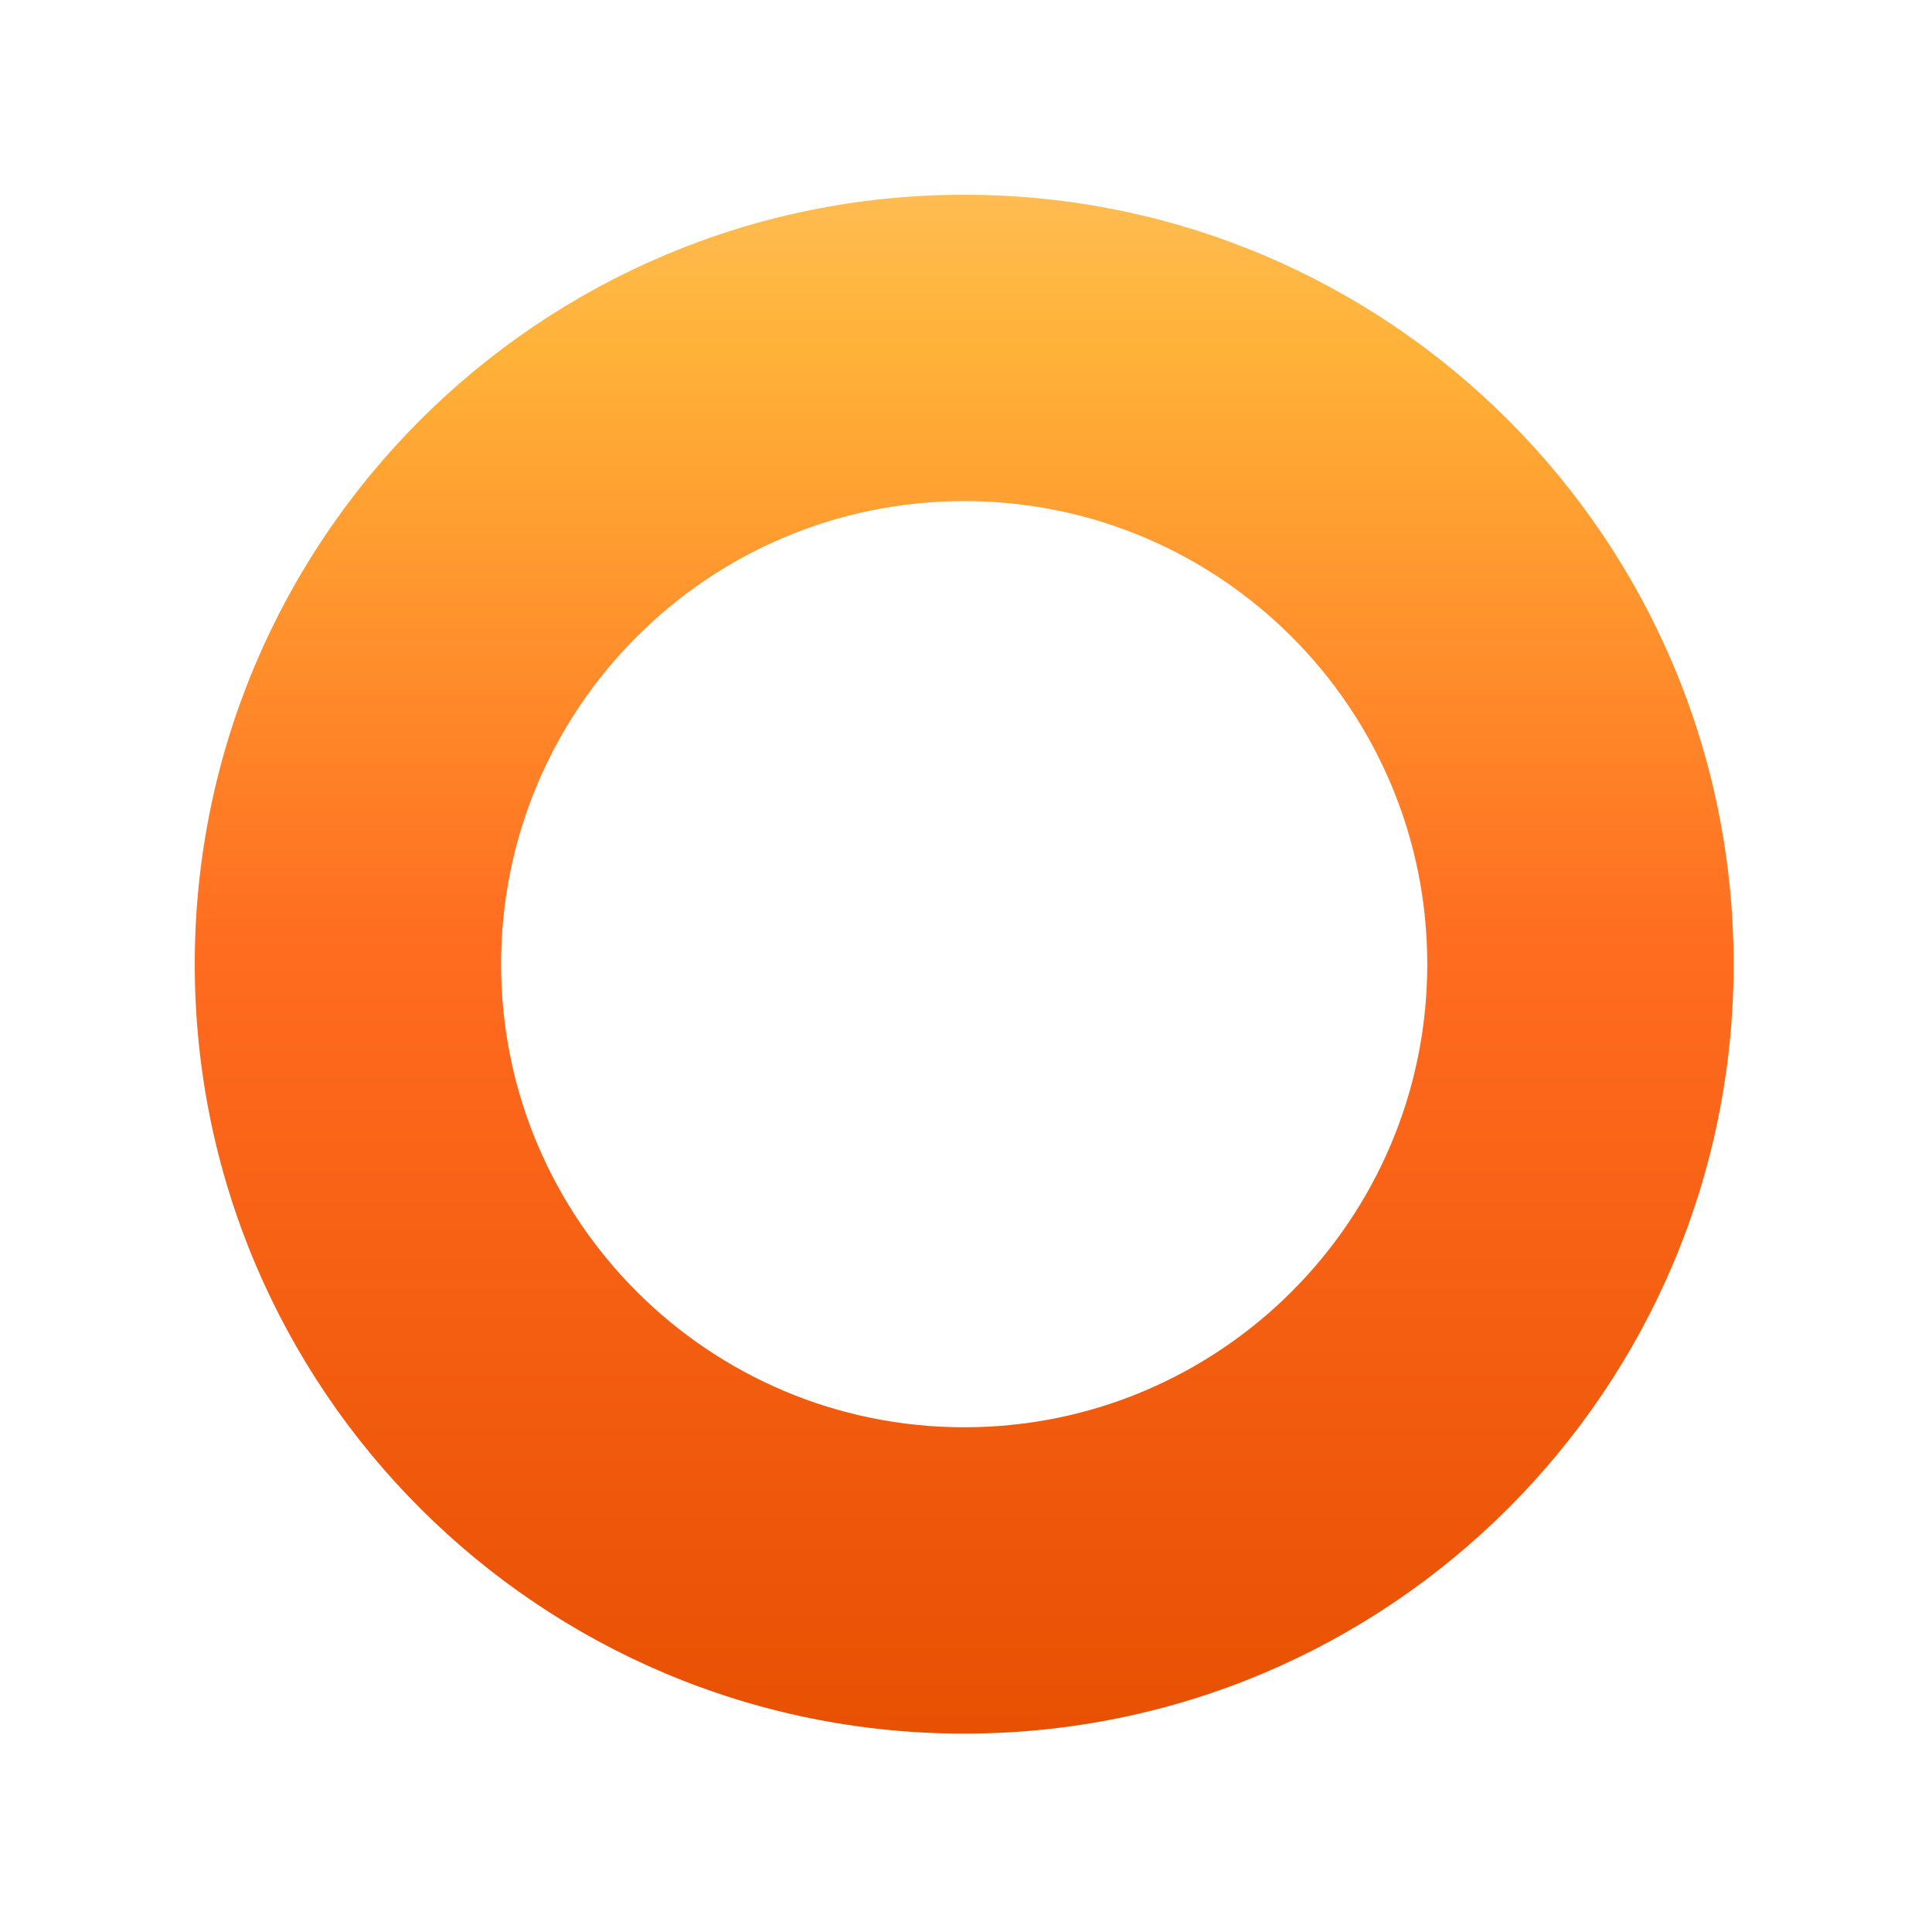 <?xml version="1.0" encoding="utf-8"?>
<svg xmlns="http://www.w3.org/2000/svg" fill="none" height="100%" overflow="visible" preserveAspectRatio="none" style="display: block;" viewBox="0 0 496 496" width="100%">
<g filter="url(#filter0_nf_0_982)" id="Subtract">
<path d="M247.535 50C356.631 50 445.07 138.439 445.07 247.535C445.07 356.631 356.631 445.07 247.535 445.07C138.439 445.07 50 356.631 50 247.535C50 138.44 138.44 50 247.535 50ZM247.535 128.648C181.876 128.648 128.648 181.876 128.648 247.535C128.648 313.195 181.876 366.422 247.535 366.422C313.195 366.422 366.422 313.195 366.422 247.535C366.422 181.876 313.195 128.648 247.535 128.648Z" fill="url(#paint0_linear_0_982)"/>
</g>
<defs>
<filter color-interpolation-filters="sRGB" filterUnits="userSpaceOnUse" height="495.07" id="filter0_nf_0_982" width="495.07" x="0" y="0">
<feFlood flood-opacity="0" result="BackgroundImageFix"/>
<feBlend in="SourceGraphic" in2="BackgroundImageFix" mode="normal" result="shape"/>
<feTurbulence baseFrequency="2 2" numOctaves="3" result="noise" seed="7655" stitchTiles="stitch" type="fractalNoise"/>
<feColorMatrix in="noise" result="alphaNoise" type="luminanceToAlpha"/>
<feComponentTransfer in="alphaNoise" result="coloredNoise1">
<feFuncA tableValues="1 1 1 1 1 1 1 1 1 1 1 1 1 1 1 1 1 1 1 1 1 1 1 1 1 1 1 1 1 1 1 1 1 1 1 1 1 1 1 1 1 1 1 1 1 1 1 1 1 1 1 0 0 0 0 0 0 0 0 0 0 0 0 0 0 0 0 0 0 0 0 0 0 0 0 0 0 0 0 0 0 0 0 0 0 0 0 0 0 0 0 0 0 0 0 0 0 0 0 0" type="discrete"/>
</feComponentTransfer>
<feComposite in="coloredNoise1" in2="shape" operator="in" result="noise1Clipped"/>
<feFlood flood-color="rgba(255, 107, 31, 0.12)" result="color1Flood"/>
<feComposite in="color1Flood" in2="noise1Clipped" operator="in" result="color1"/>
<feMerge result="effect1_noise_0_982">
<feMergeNode in="shape"/>
<feMergeNode in="color1"/>
</feMerge>
<feGaussianBlur result="effect2_foregroundBlur_0_982" stdDeviation="25"/>
</filter>
<linearGradient gradientUnits="userSpaceOnUse" id="paint0_linear_0_982" x1="247.535" x2="247.535" y1="50" y2="445.07">
<stop stop-color="#FFBC52"/>
<stop offset="0.101" stop-color="#FFB238"/>
<stop offset="0.495" stop-color="#FF6B1F"/>
<stop offset="1" stop-color="#E85002"/>
</linearGradient>
</defs>
</svg>